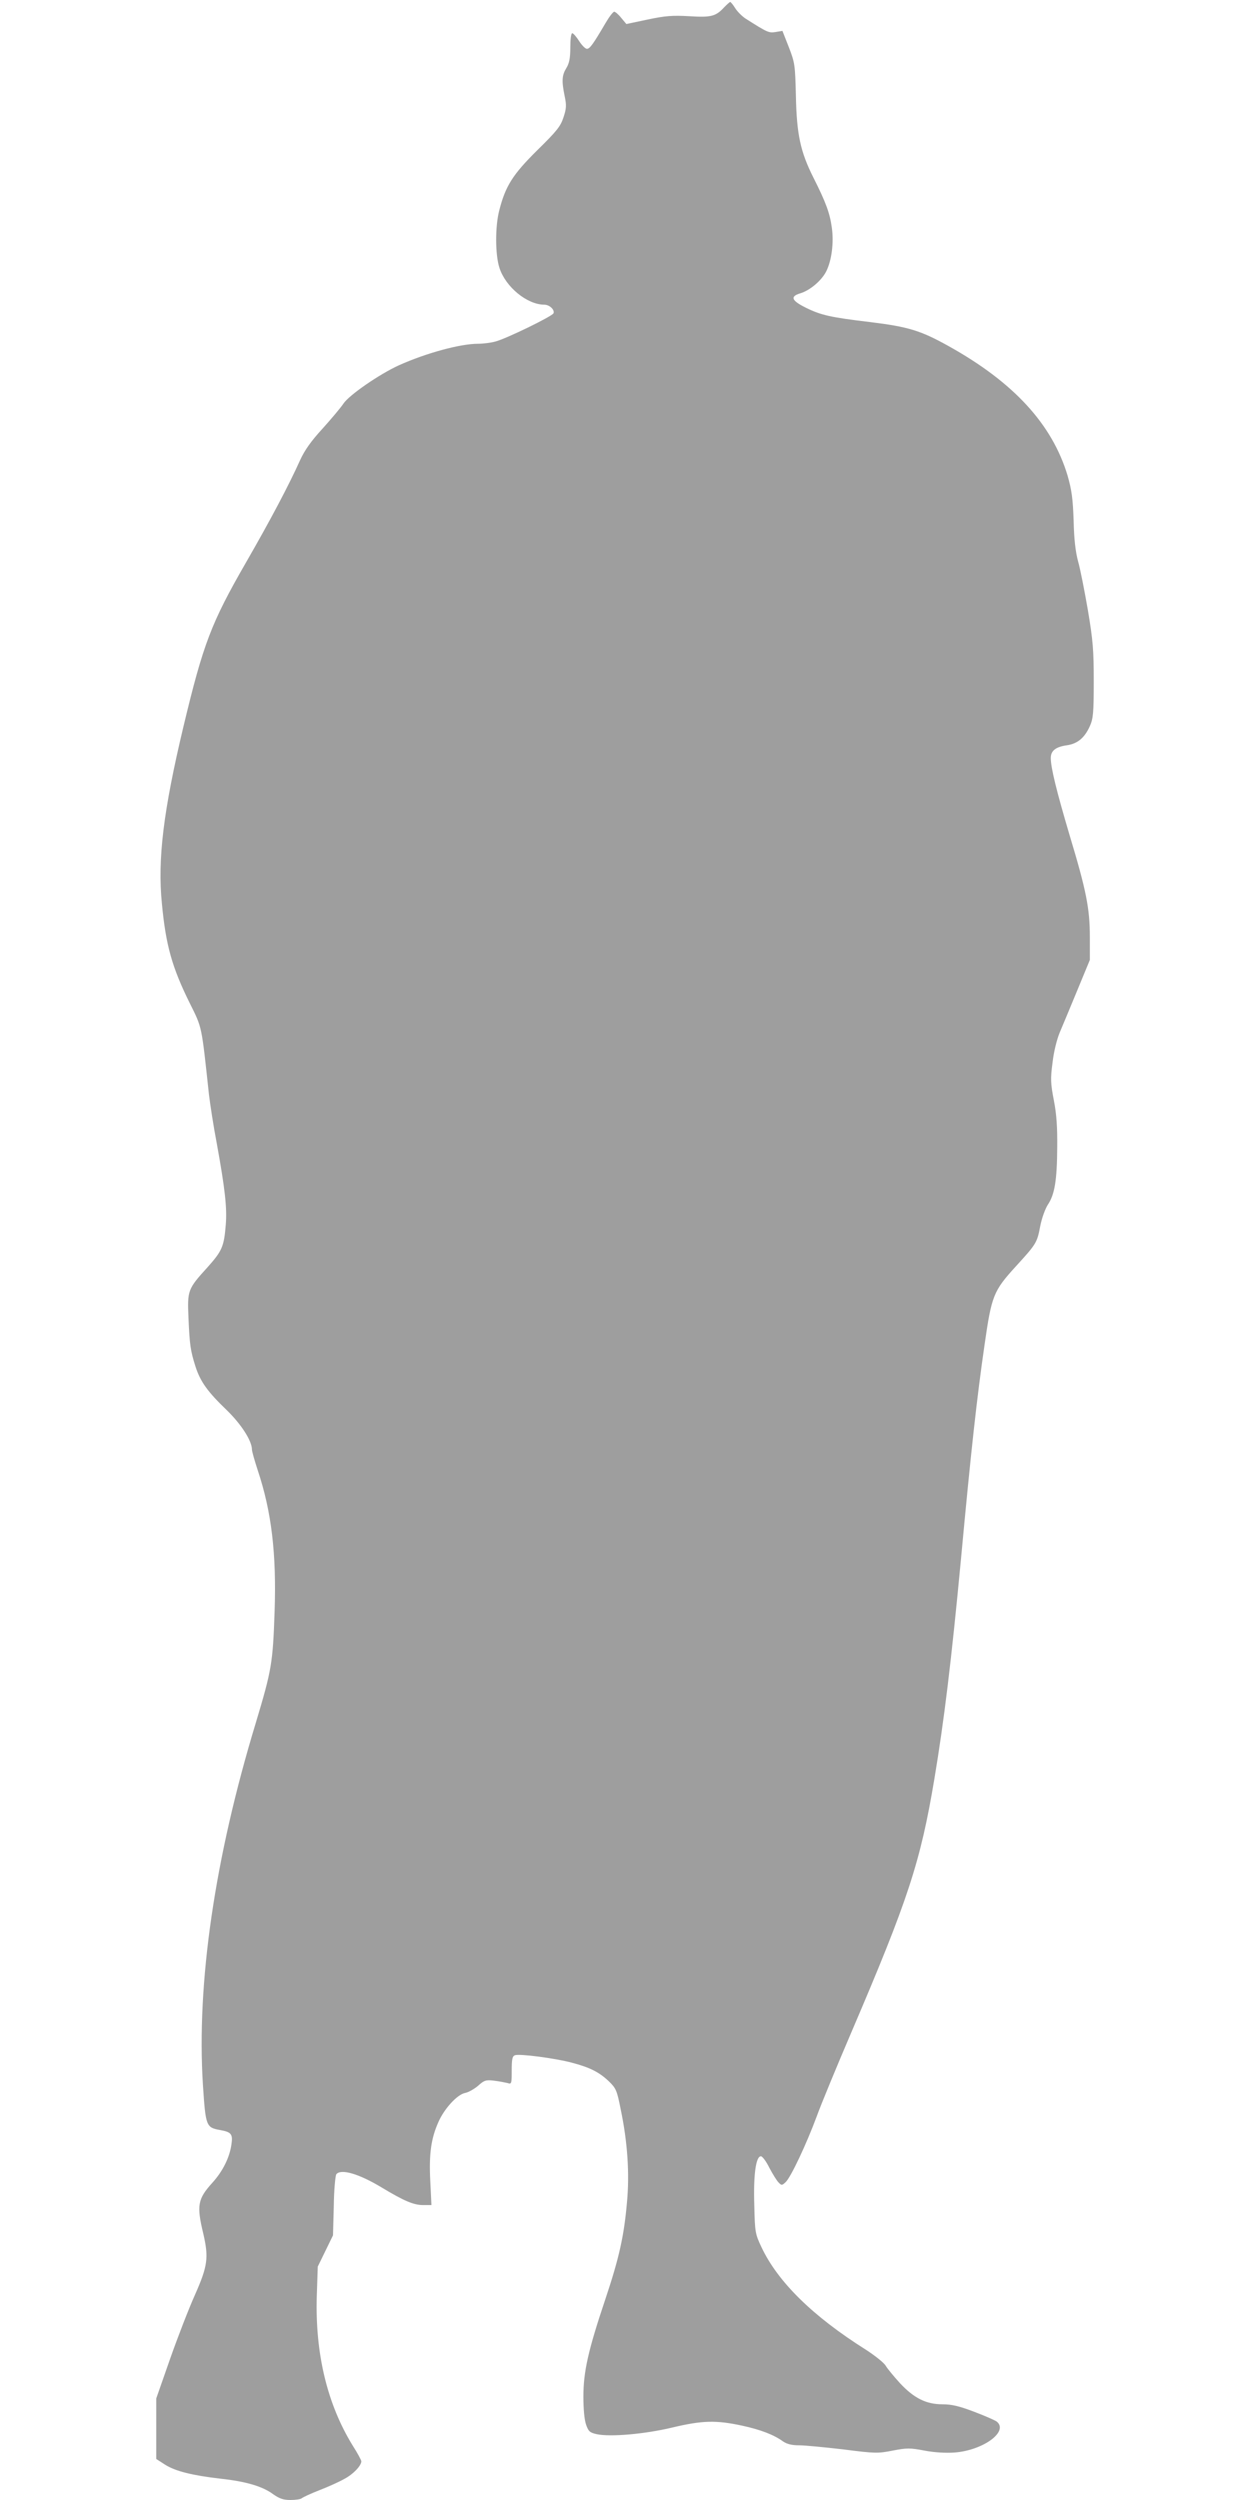 <?xml version="1.0" standalone="no"?>
<!DOCTYPE svg PUBLIC "-//W3C//DTD SVG 20010904//EN"
 "http://www.w3.org/TR/2001/REC-SVG-20010904/DTD/svg10.dtd">
<svg version="1.0" xmlns="http://www.w3.org/2000/svg"
 width="640pt" height="1280pt" viewBox="0 0 640 1280"
 preserveAspectRatio="xMidYMid meet">
<g transform="translate(0,1280) scale(0.1,-0.1)"
fill="#9e9e9e" stroke="none">
<path d="M3709 12764 c-44 -48 -67 -54 -180 -47 -86 5 -123 2 -213 -17 l-109
-23 -26 31 c-14 18 -31 32 -36 32 -6 0 -26 -26 -44 -57 -64 -109 -81 -133 -96
-133 -8 0 -26 18 -40 40 -14 22 -30 40 -35 40 -6 0 -10 -31 -10 -72 0 -55 -5
-81 -20 -106 -23 -37 -25 -66 -9 -144 10 -47 9 -64 -6 -109 -15 -46 -34 -70
-135 -169 -125 -124 -162 -182 -194 -308 -21 -81 -21 -225 1 -293 31 -98 142
-189 230 -189 26 0 54 -26 47 -44 -6 -15 -243 -131 -299 -145 -22 -6 -61 -11
-87 -11 -92 0 -267 -48 -405 -110 -101 -46 -256 -153 -285 -197 -14 -21 -62
-78 -107 -128 -58 -63 -91 -110 -114 -160 -57 -127 -152 -307 -277 -524 -179
-311 -219 -416 -321 -842 -102 -428 -133 -678 -110 -906 20 -213 52 -326 142
-508 65 -131 60 -110 99 -470 6 -49 23 -162 40 -250 42 -231 53 -330 46 -415
-9 -113 -19 -135 -94 -219 -101 -111 -103 -118 -97 -258 6 -139 10 -168 36
-250 25 -77 61 -128 160 -223 74 -72 129 -157 129 -202 0 -9 14 -58 30 -107
70 -210 96 -425 86 -721 -9 -265 -15 -300 -96 -570 -211 -694 -304 -1333 -271
-1855 14 -212 16 -218 89 -231 56 -10 65 -21 57 -73 -9 -67 -45 -139 -98 -197
-75 -83 -81 -116 -46 -261 28 -122 23 -164 -43 -313 -31 -69 -88 -216 -127
-327 l-71 -203 0 -155 0 -155 45 -29 c54 -34 139 -55 285 -72 129 -14 214 -39
268 -79 33 -23 52 -30 90 -30 26 0 52 4 57 9 6 5 46 24 90 41 44 17 102 43
128 58 46 24 87 68 87 90 0 6 -20 43 -45 82 -130 212 -192 471 -183 765 l5
150 39 80 39 80 4 150 c1 83 8 156 13 163 24 29 115 3 234 -69 113 -68 162
-89 211 -89 l42 0 -6 124 c-7 138 4 217 42 302 30 68 96 140 136 148 17 3 47
20 67 37 31 28 40 31 81 26 25 -3 56 -9 69 -12 21 -7 22 -5 22 64 0 57 3 73
16 78 23 9 206 -15 292 -38 92 -24 141 -49 190 -96 36 -35 41 -46 60 -143 35
-167 46 -329 32 -477 -15 -171 -40 -284 -111 -496 -88 -262 -112 -371 -112
-497 0 -65 5 -120 14 -145 12 -34 19 -40 54 -48 69 -15 245 0 387 34 155 37
225 38 356 10 97 -21 164 -47 211 -81 21 -14 45 -20 83 -20 29 0 131 -10 226
-21 163 -21 177 -21 253 -6 73 14 88 14 162 0 52 -10 109 -13 154 -10 146 11
278 107 217 158 -9 7 -61 30 -117 51 -76 29 -115 38 -161 38 -84 0 -146 31
-218 108 -31 34 -64 74 -73 89 -9 16 -55 52 -101 82 -273 172 -452 348 -536
527 -31 66 -33 75 -36 213 -5 155 8 251 34 251 7 0 27 -26 43 -59 17 -32 38
-66 47 -75 15 -16 18 -16 36 1 26 23 107 195 160 338 22 61 101 252 175 425
293 684 356 877 427 1302 50 299 87 604 136 1123 52 561 82 831 121 1100 36
251 45 275 160 401 105 115 109 121 125 206 8 41 25 88 39 110 35 52 47 125
48 293 1 101 -3 168 -17 240 -17 88 -18 112 -7 194 6 55 22 119 37 155 14 33
55 131 90 216 l64 155 0 117 c0 146 -18 238 -104 523 -66 223 -96 344 -96 394
0 37 25 57 82 65 55 8 91 38 118 98 17 38 20 67 20 229 0 161 -4 210 -30 365
-17 98 -39 211 -50 249 -13 48 -21 113 -23 210 -4 114 -10 156 -31 230 -79
263 -276 478 -611 664 -142 79 -205 98 -400 122 -201 24 -251 35 -328 73 -75
37 -83 58 -30 74 50 15 109 65 133 112 28 55 40 147 29 224 -10 74 -30 129
-94 256 -67 133 -86 222 -90 420 -4 157 -5 168 -36 248 l-33 84 -35 -6 c-35
-5 -39 -4 -154 69 -18 12 -41 35 -52 52 -11 18 -23 32 -26 33 -3 0 -16 -12
-30 -26z"/>
</g>
</svg>
